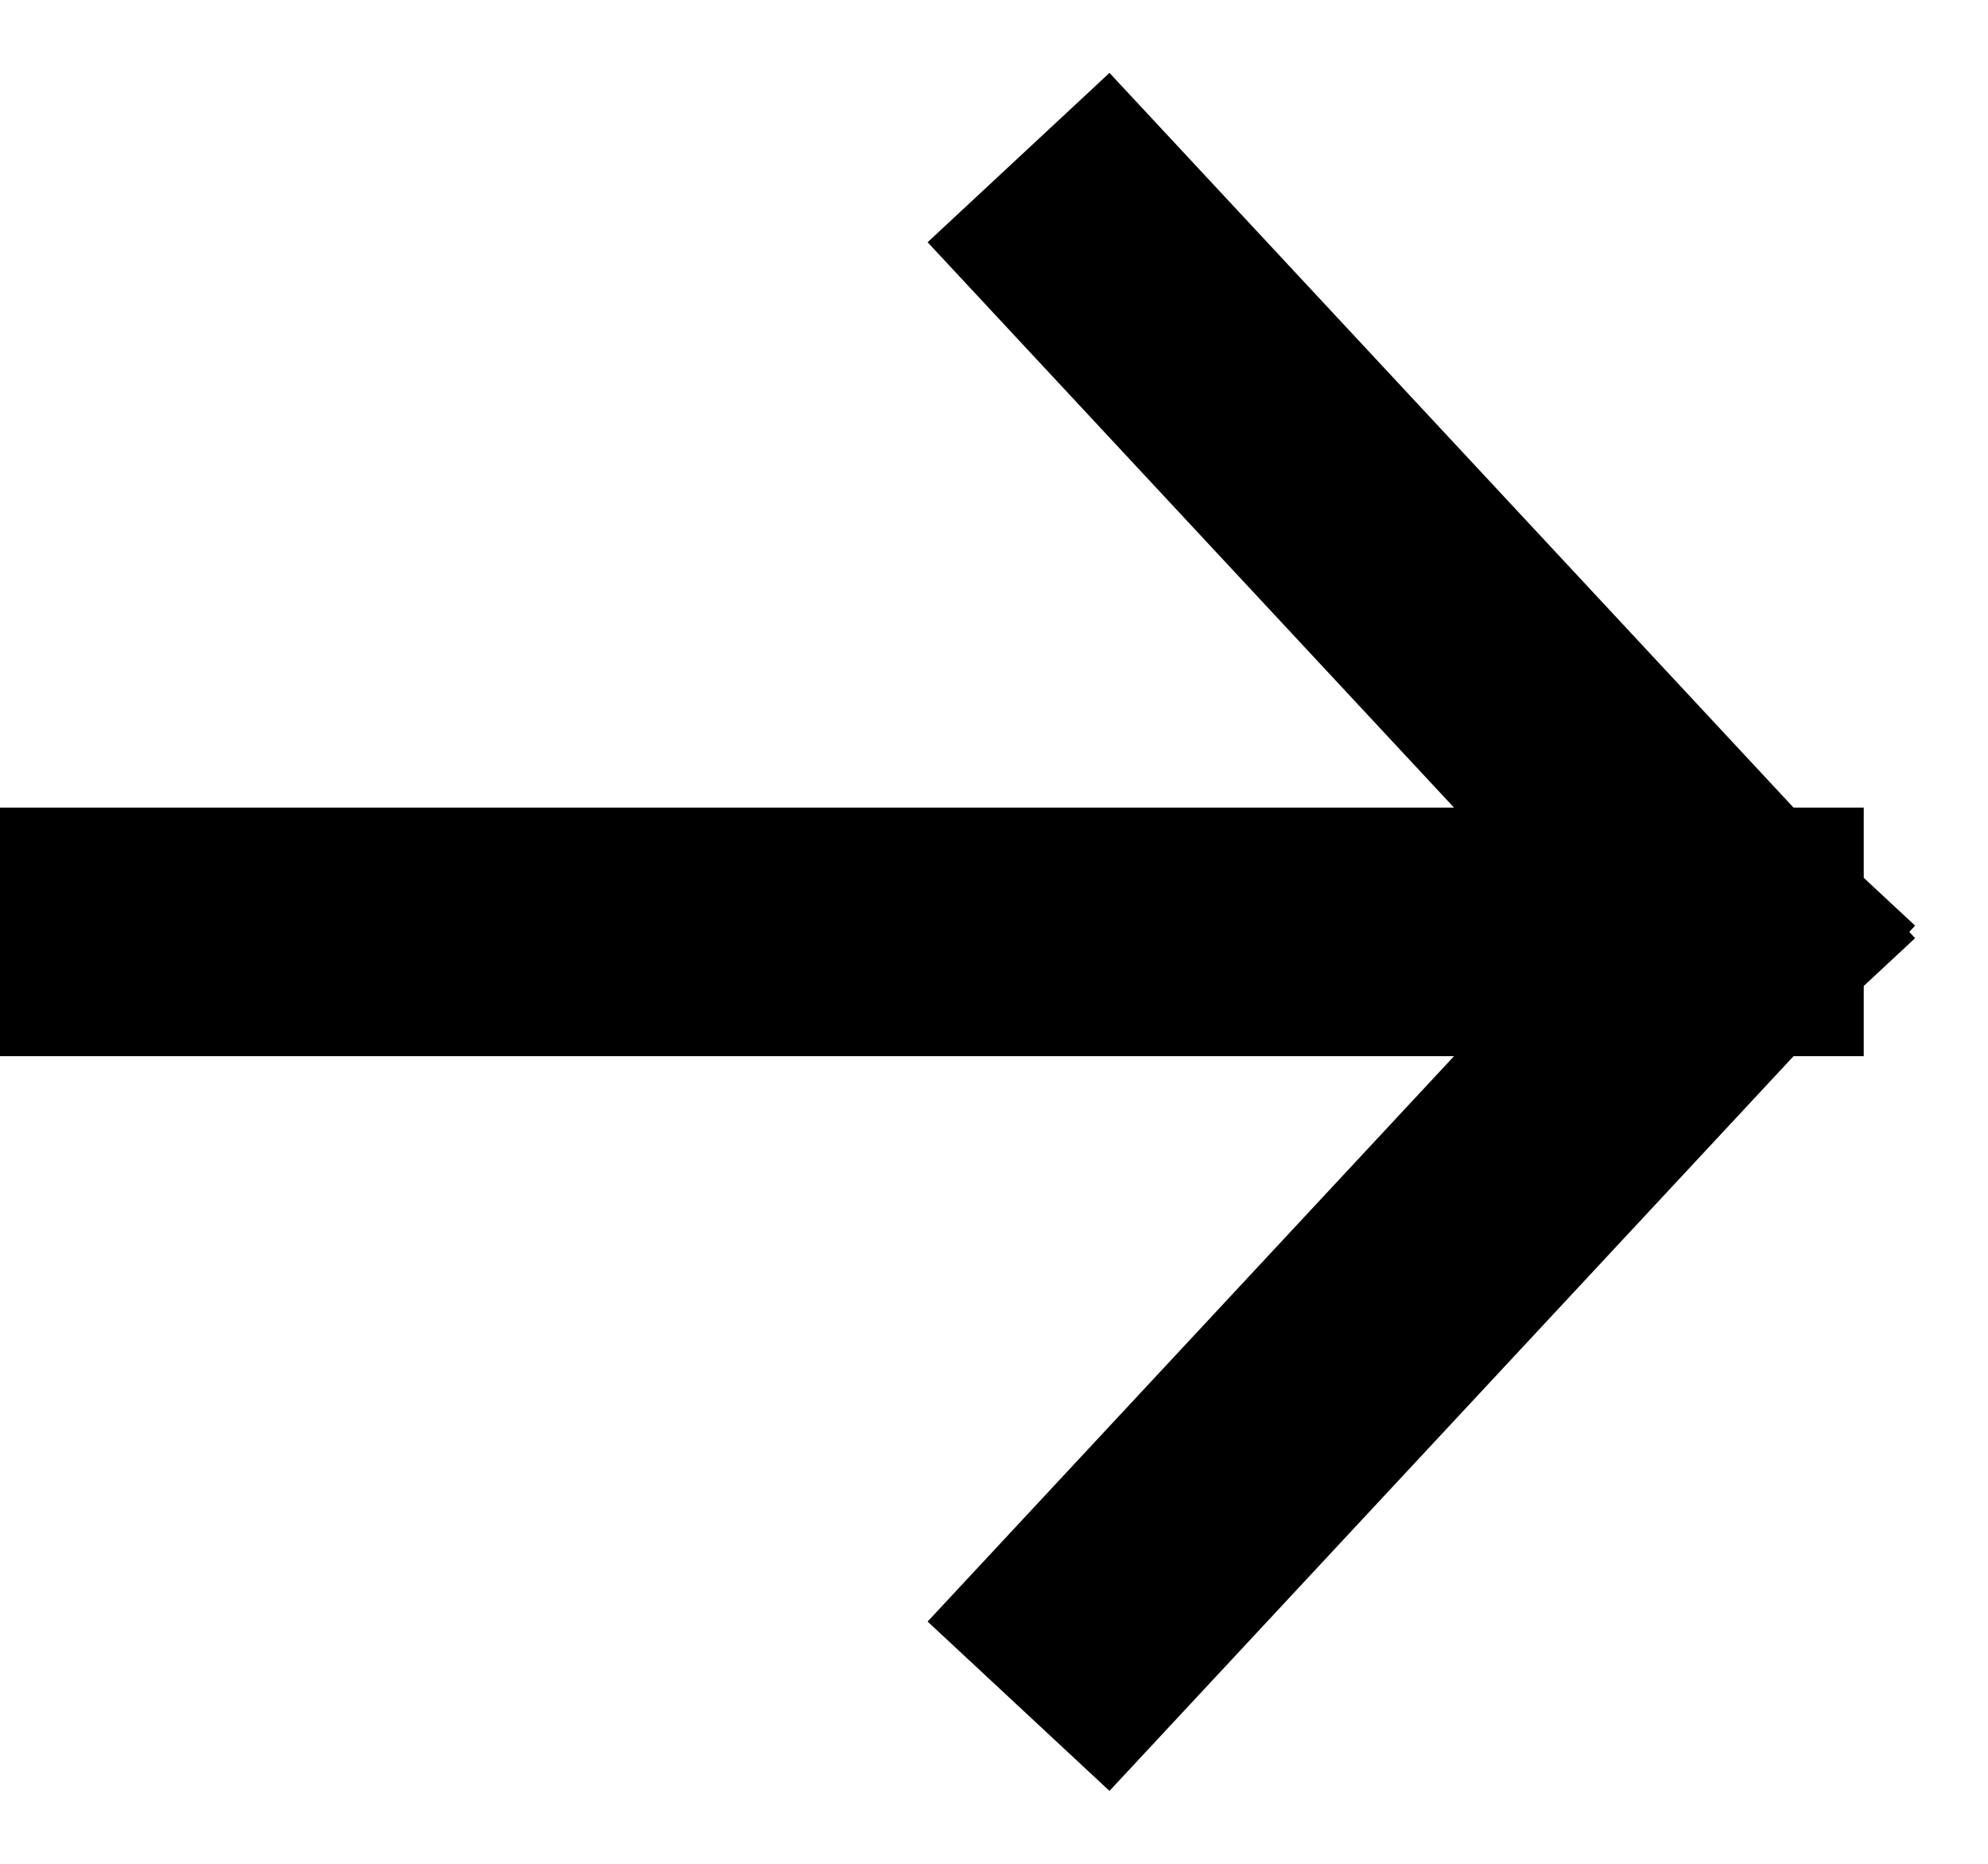 <svg width="16" height="15" viewBox="0 0 16 15" fill="none" xmlns="http://www.w3.org/2000/svg">
<path d="M14 7.5C14 7.5 10.879 4.148 8.879 2M14 7.5L8.879 13M14 7.5H1" stroke="black" stroke-width="2" stroke-linecap="square"/>
</svg>
